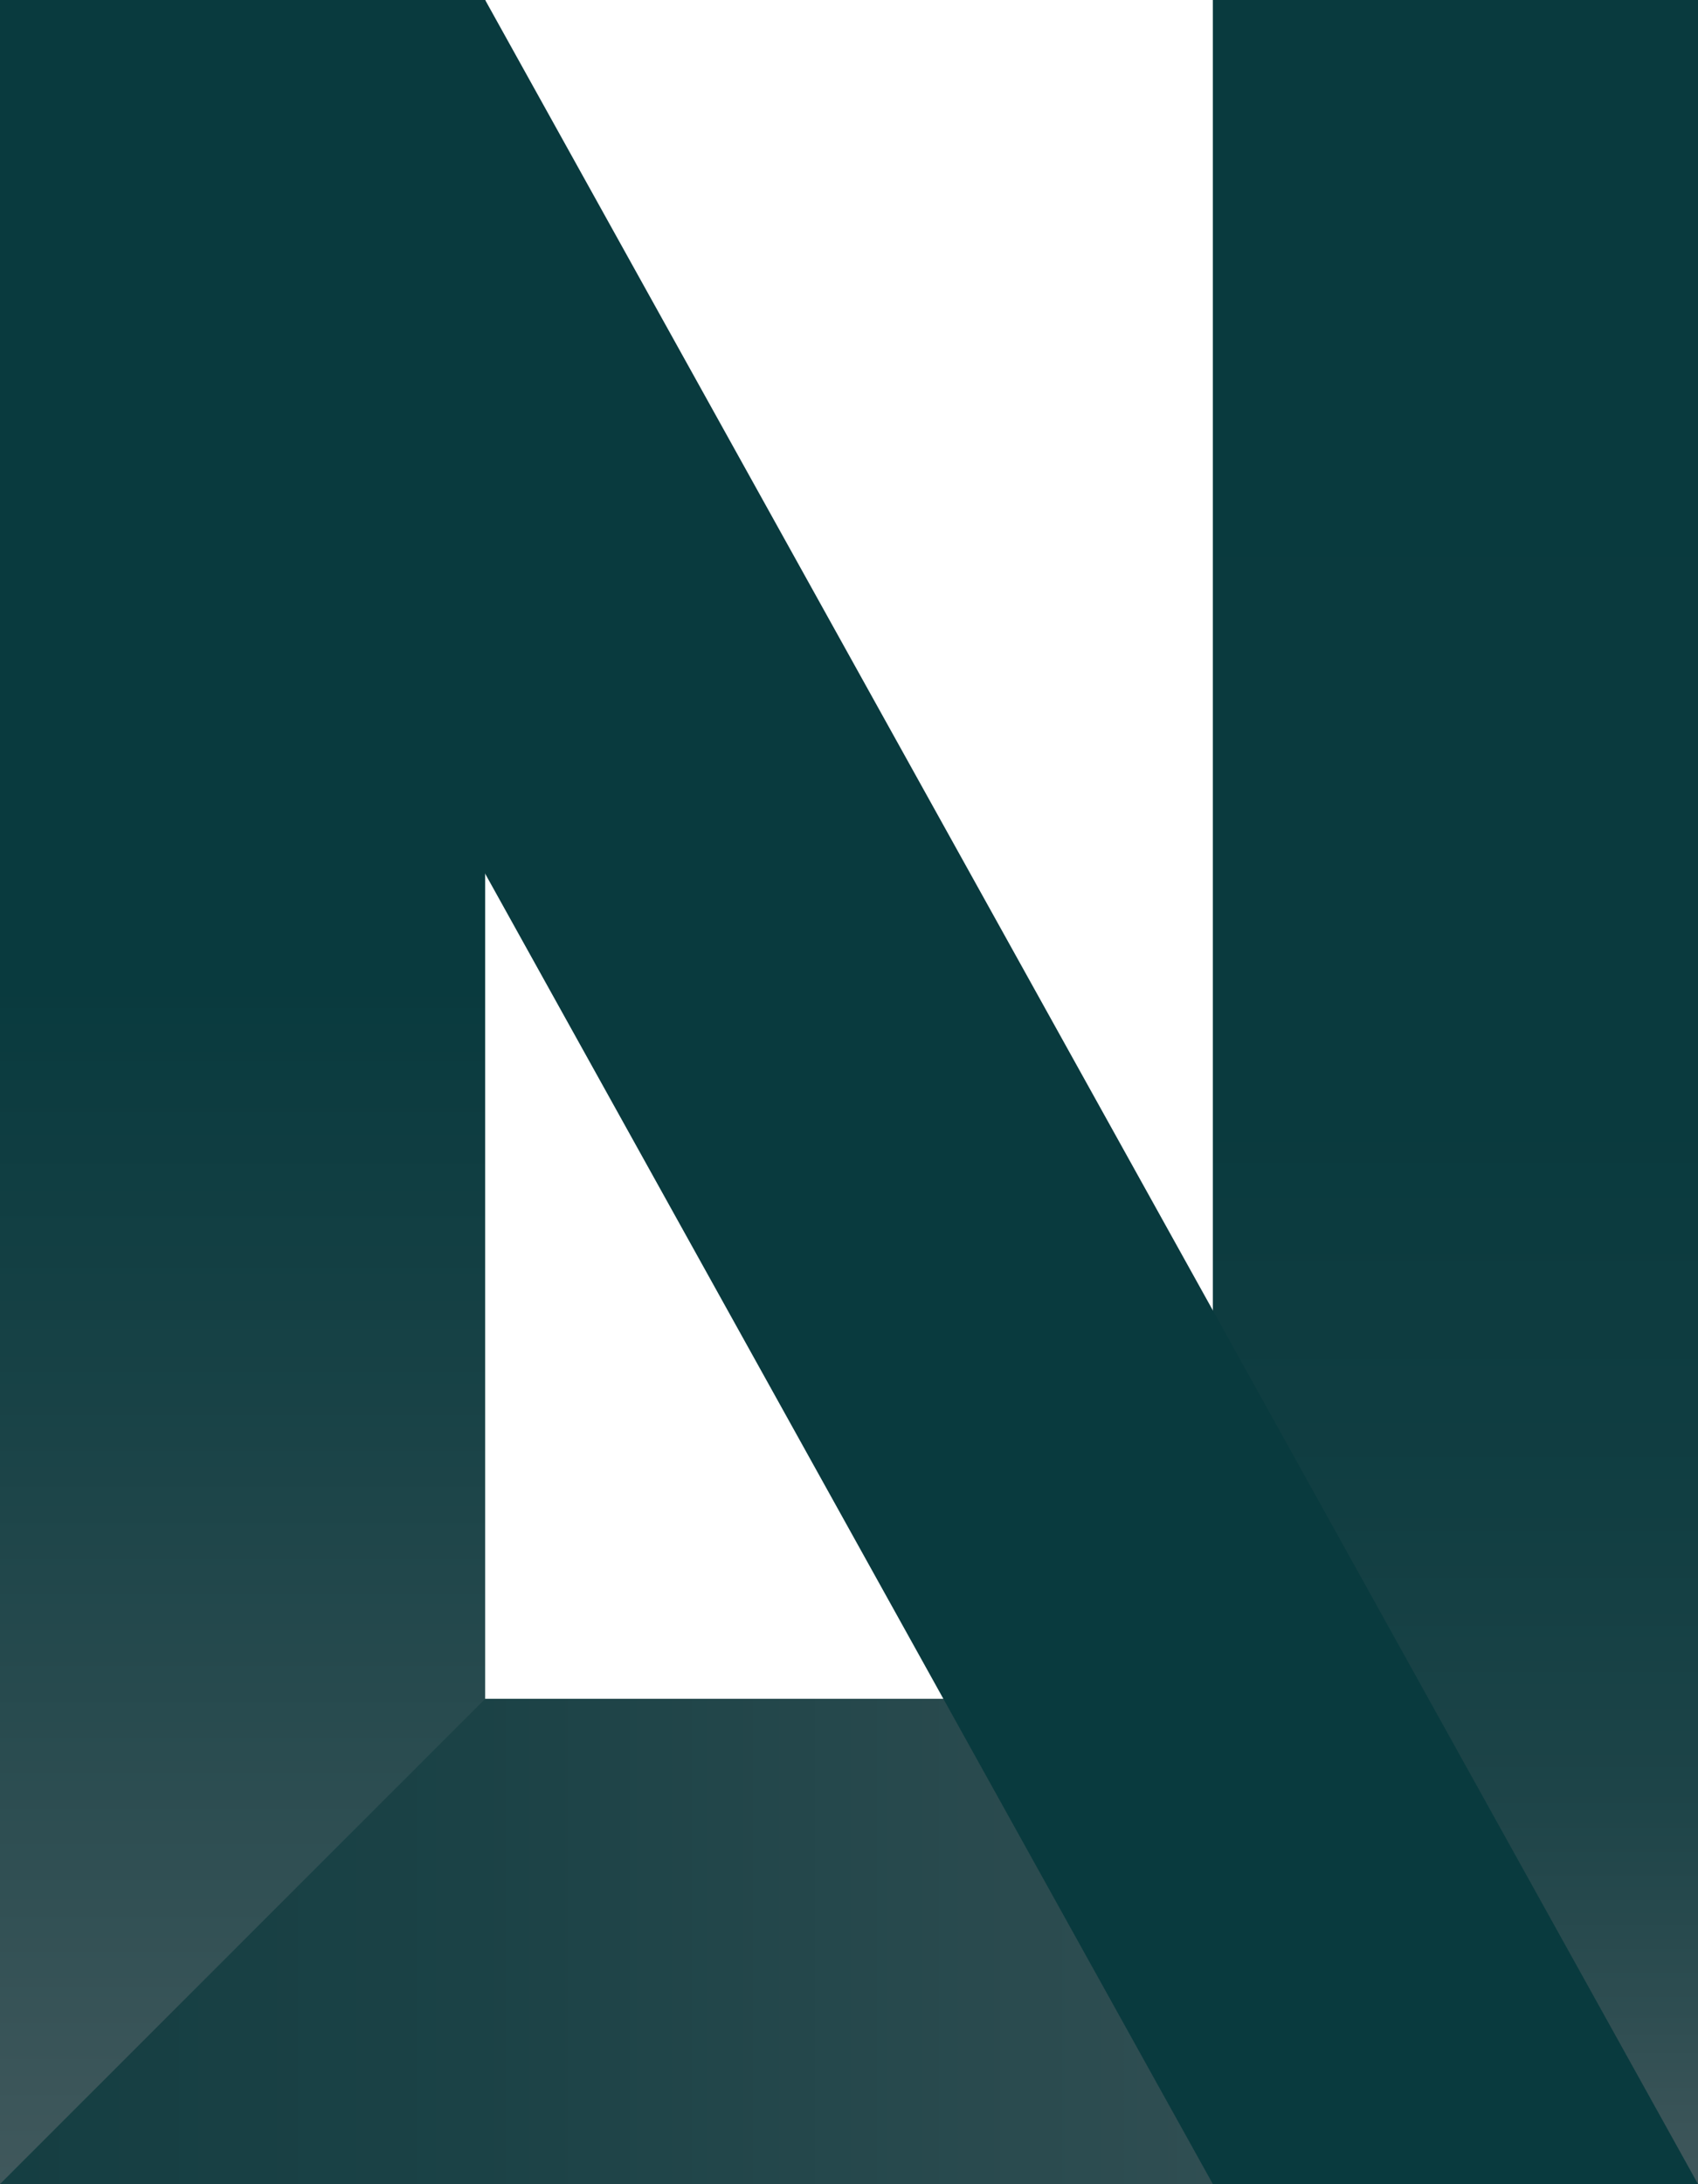 <svg xmlns="http://www.w3.org/2000/svg" data-name="Layer 2" viewBox="0 0 109.02 140.16"><defs><linearGradient id="a" x1="93.44" x2="93.44" y1="1.08" y2="141.24" gradientTransform="matrix(1 0 0 -1 0 141.24)" gradientUnits="userSpaceOnUse"><stop offset="0" stop-color="#42595d"/><stop offset="0" stop-color="#41585c"/><stop offset="0" stop-color="#40575b"/><stop offset=".08" stop-color="#2e4d51"/><stop offset=".18" stop-color="#1d4448"/><stop offset=".31" stop-color="#113e42"/><stop offset=".49" stop-color="#0a3a3e"/><stop offset="1" stop-color="#093a3e"/></linearGradient><linearGradient id="b" x1="15.58" x2="15.58" y1="1.08" y2="141.24" gradientTransform="matrix(1 0 0 -1 0 141.24)" gradientUnits="userSpaceOnUse"><stop offset="0" stop-color="#42595d"/><stop offset="0" stop-color="#40585c"/><stop offset=".36" stop-color="#184246"/><stop offset=".55" stop-color="#093a3e"/></linearGradient><linearGradient id="c" x1="109.02" x2="0" y1="16.65" y2="16.65" gradientTransform="matrix(1 0 0 -1 0 141.24)" gradientUnits="userSpaceOnUse"><stop offset="0" stop-color="#42595d"/><stop offset=".32" stop-color="#2e4d51"/><stop offset=".72" stop-color="#1b4246"/><stop offset="1" stop-color="#153e42"/></linearGradient></defs><g data-name="Layer 1"><g data-name="Layer 1-2"><path fill="url(#a)" d="M93.44 140.16h15.58V0H77.87v140.16h15.57z"/><path fill="url(#b)" d="M15.58 140.16h15.57V0H0v140.16h15.58z"/><path fill="url(#c)" d="M109.02 140.16 90.6 109.02H31.15L0 140.16h109.02z"/><path fill="#093a3e" d="M109.02 140.16 31.15 0H0l77.87 140.16h31.15z"/></g></g></svg>